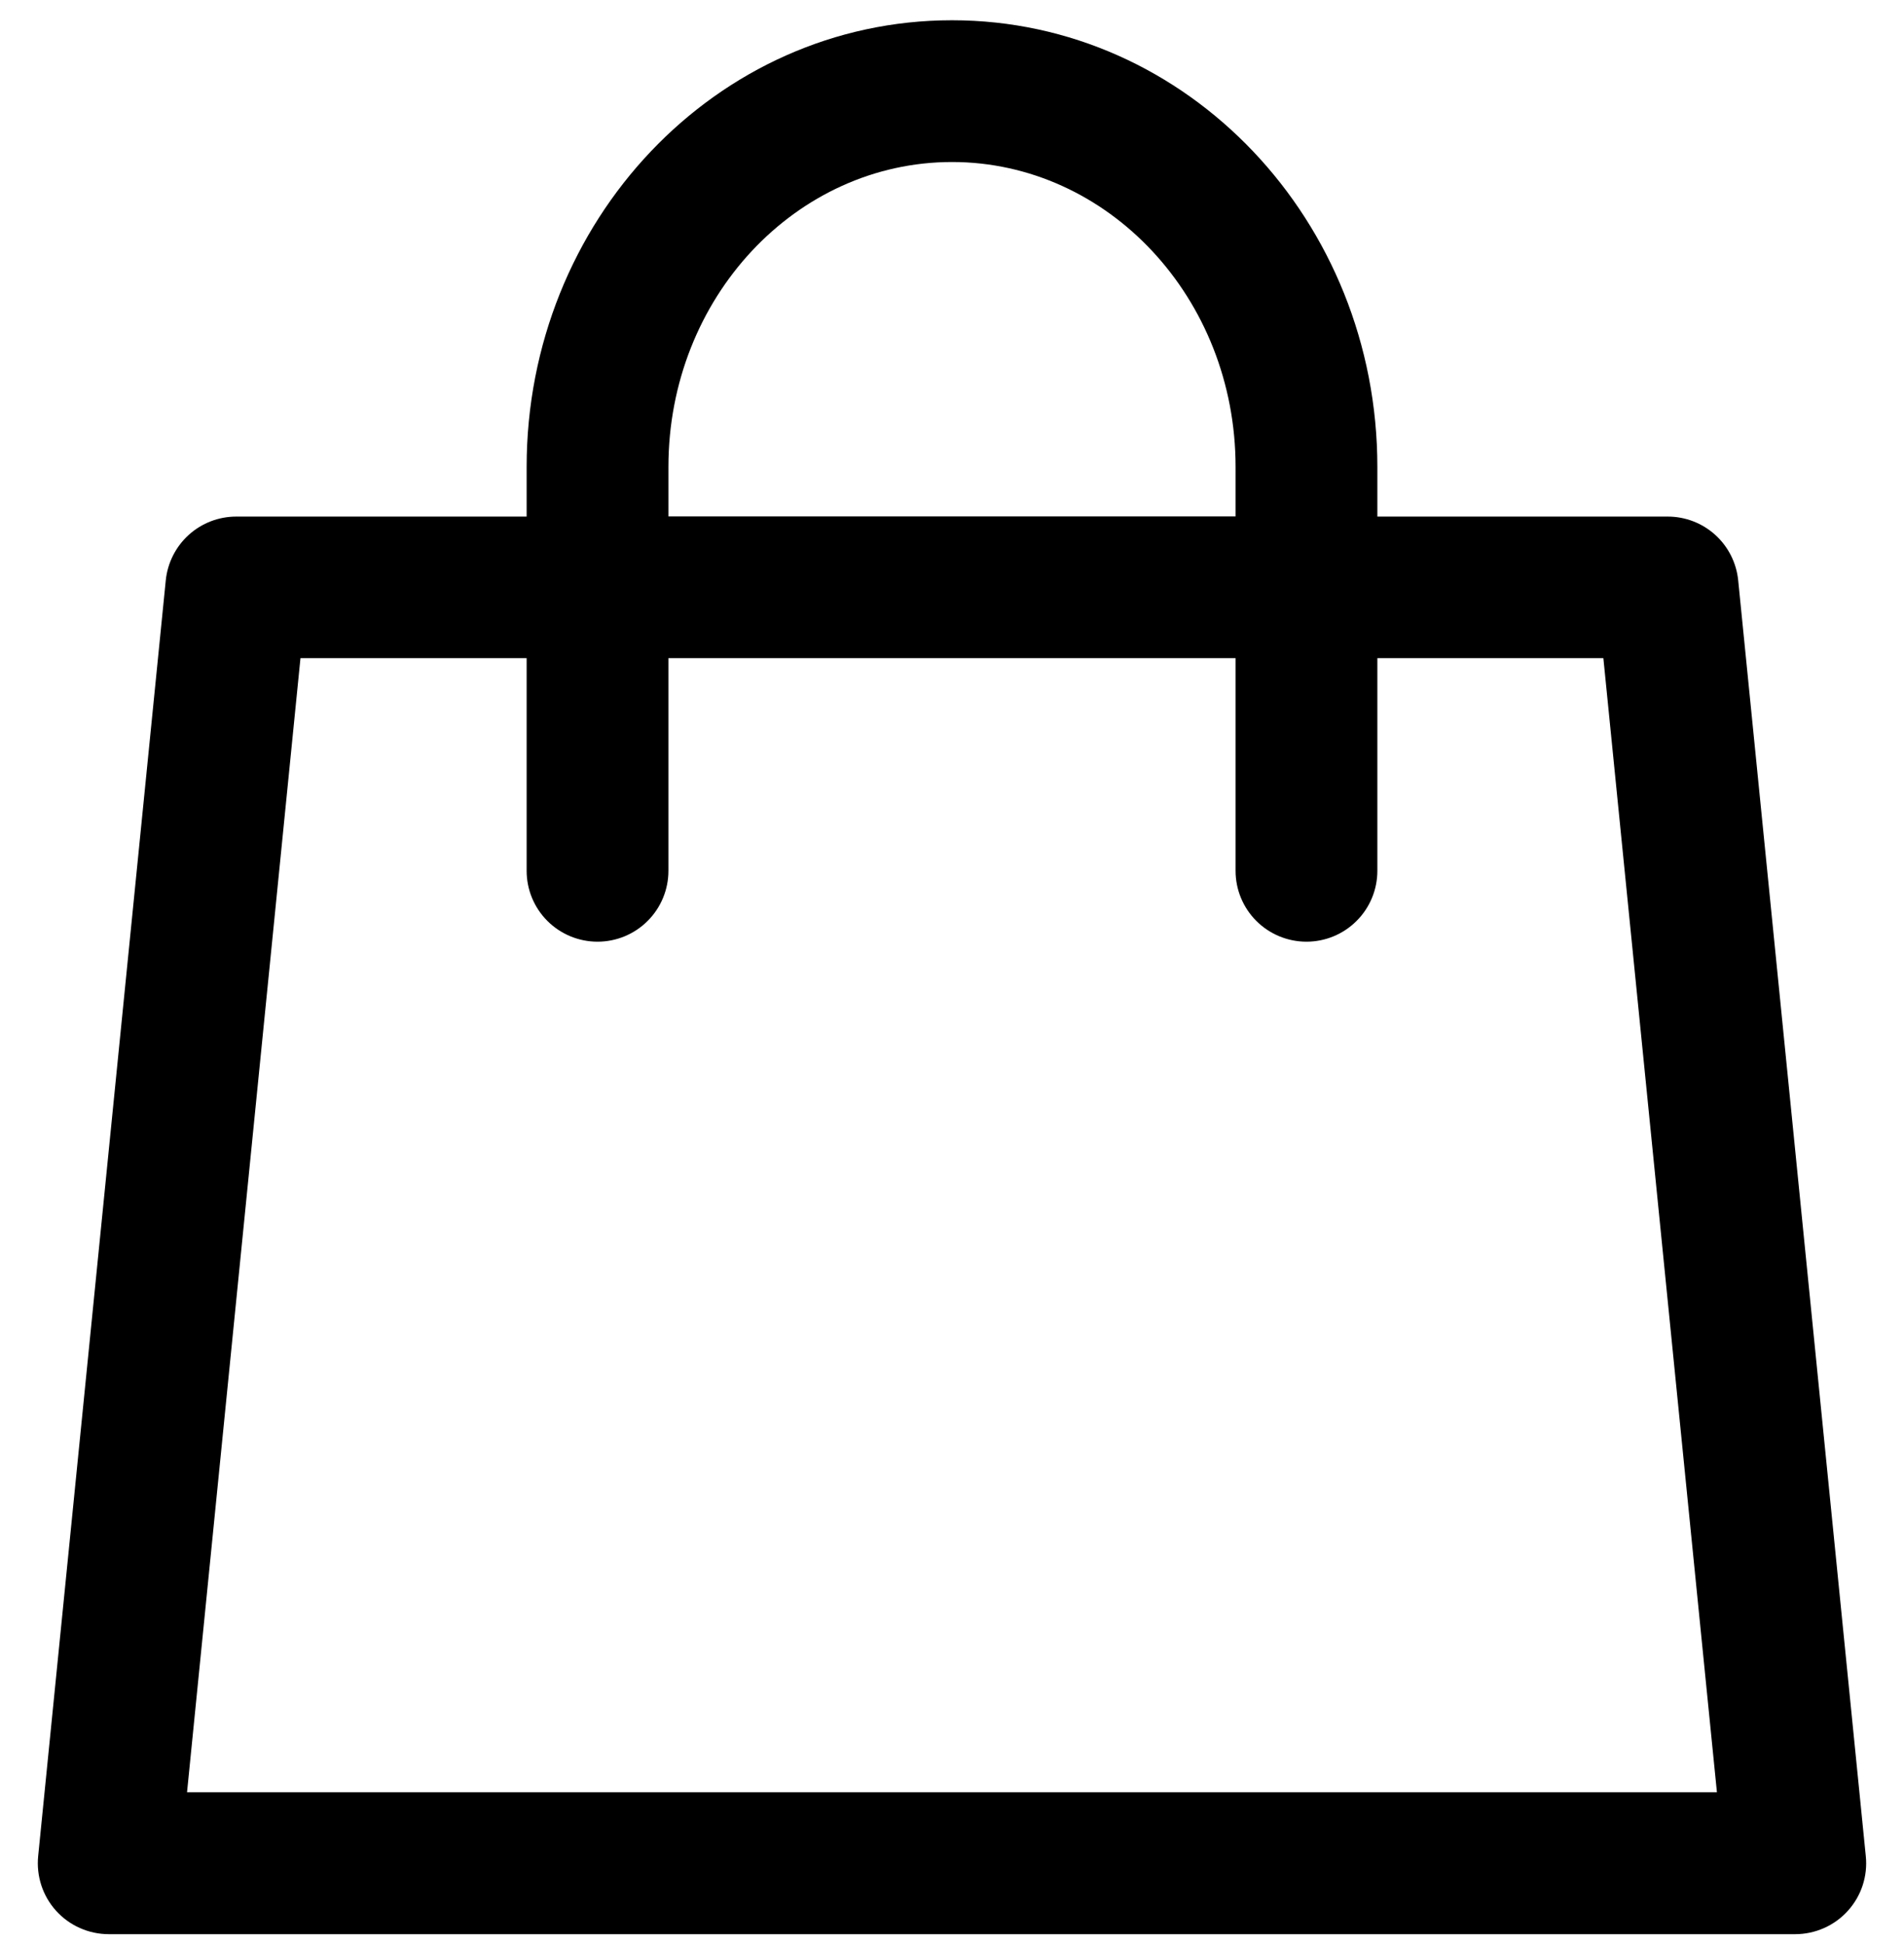 <svg width="47" height="48" viewBox="0 0 47 48" fill="none" xmlns="http://www.w3.org/2000/svg">
<path d="M13 12.75V11.528C13 5.46 17.676 0.5 23.5 0.5C29.324 0.5 34 5.46 34 11.528V12.754H41.168C41.601 12.754 42.019 12.915 42.341 13.206C42.662 13.497 42.864 13.897 42.907 14.329L46.057 45.828C46.082 46.072 46.055 46.317 45.979 46.55C45.903 46.782 45.778 46.995 45.614 47.177C45.451 47.358 45.251 47.503 45.027 47.602C44.804 47.702 44.562 47.753 44.318 47.754H2.682C2.437 47.753 2.196 47.702 1.972 47.602C1.749 47.503 1.549 47.358 1.385 47.177C1.221 46.995 1.097 46.782 1.021 46.55C0.945 46.317 0.918 46.072 0.942 45.828L4.092 14.329C4.136 13.897 4.338 13.497 4.659 13.206C4.98 12.915 5.398 12.754 5.832 12.754H13V12.75ZM16.5 12.75H30.5V11.528C30.5 7.349 27.343 4 23.5 4C19.657 4 16.5 7.349 16.5 11.528V12.754V12.75ZM13 16.25H7.417L4.617 44.25H42.382L39.579 16.25H34V21.5C34 21.964 33.816 22.409 33.487 22.737C33.159 23.066 32.714 23.25 32.25 23.25C31.786 23.25 31.341 23.066 31.012 22.737C30.684 22.409 30.5 21.964 30.5 21.5V16.25H16.5V21.5C16.5 21.964 16.316 22.409 15.987 22.737C15.659 23.066 15.214 23.25 14.75 23.25C14.286 23.25 13.841 23.066 13.512 22.737C13.184 22.409 13 21.964 13 21.5V16.25Z" fill="black"/>
</svg>
